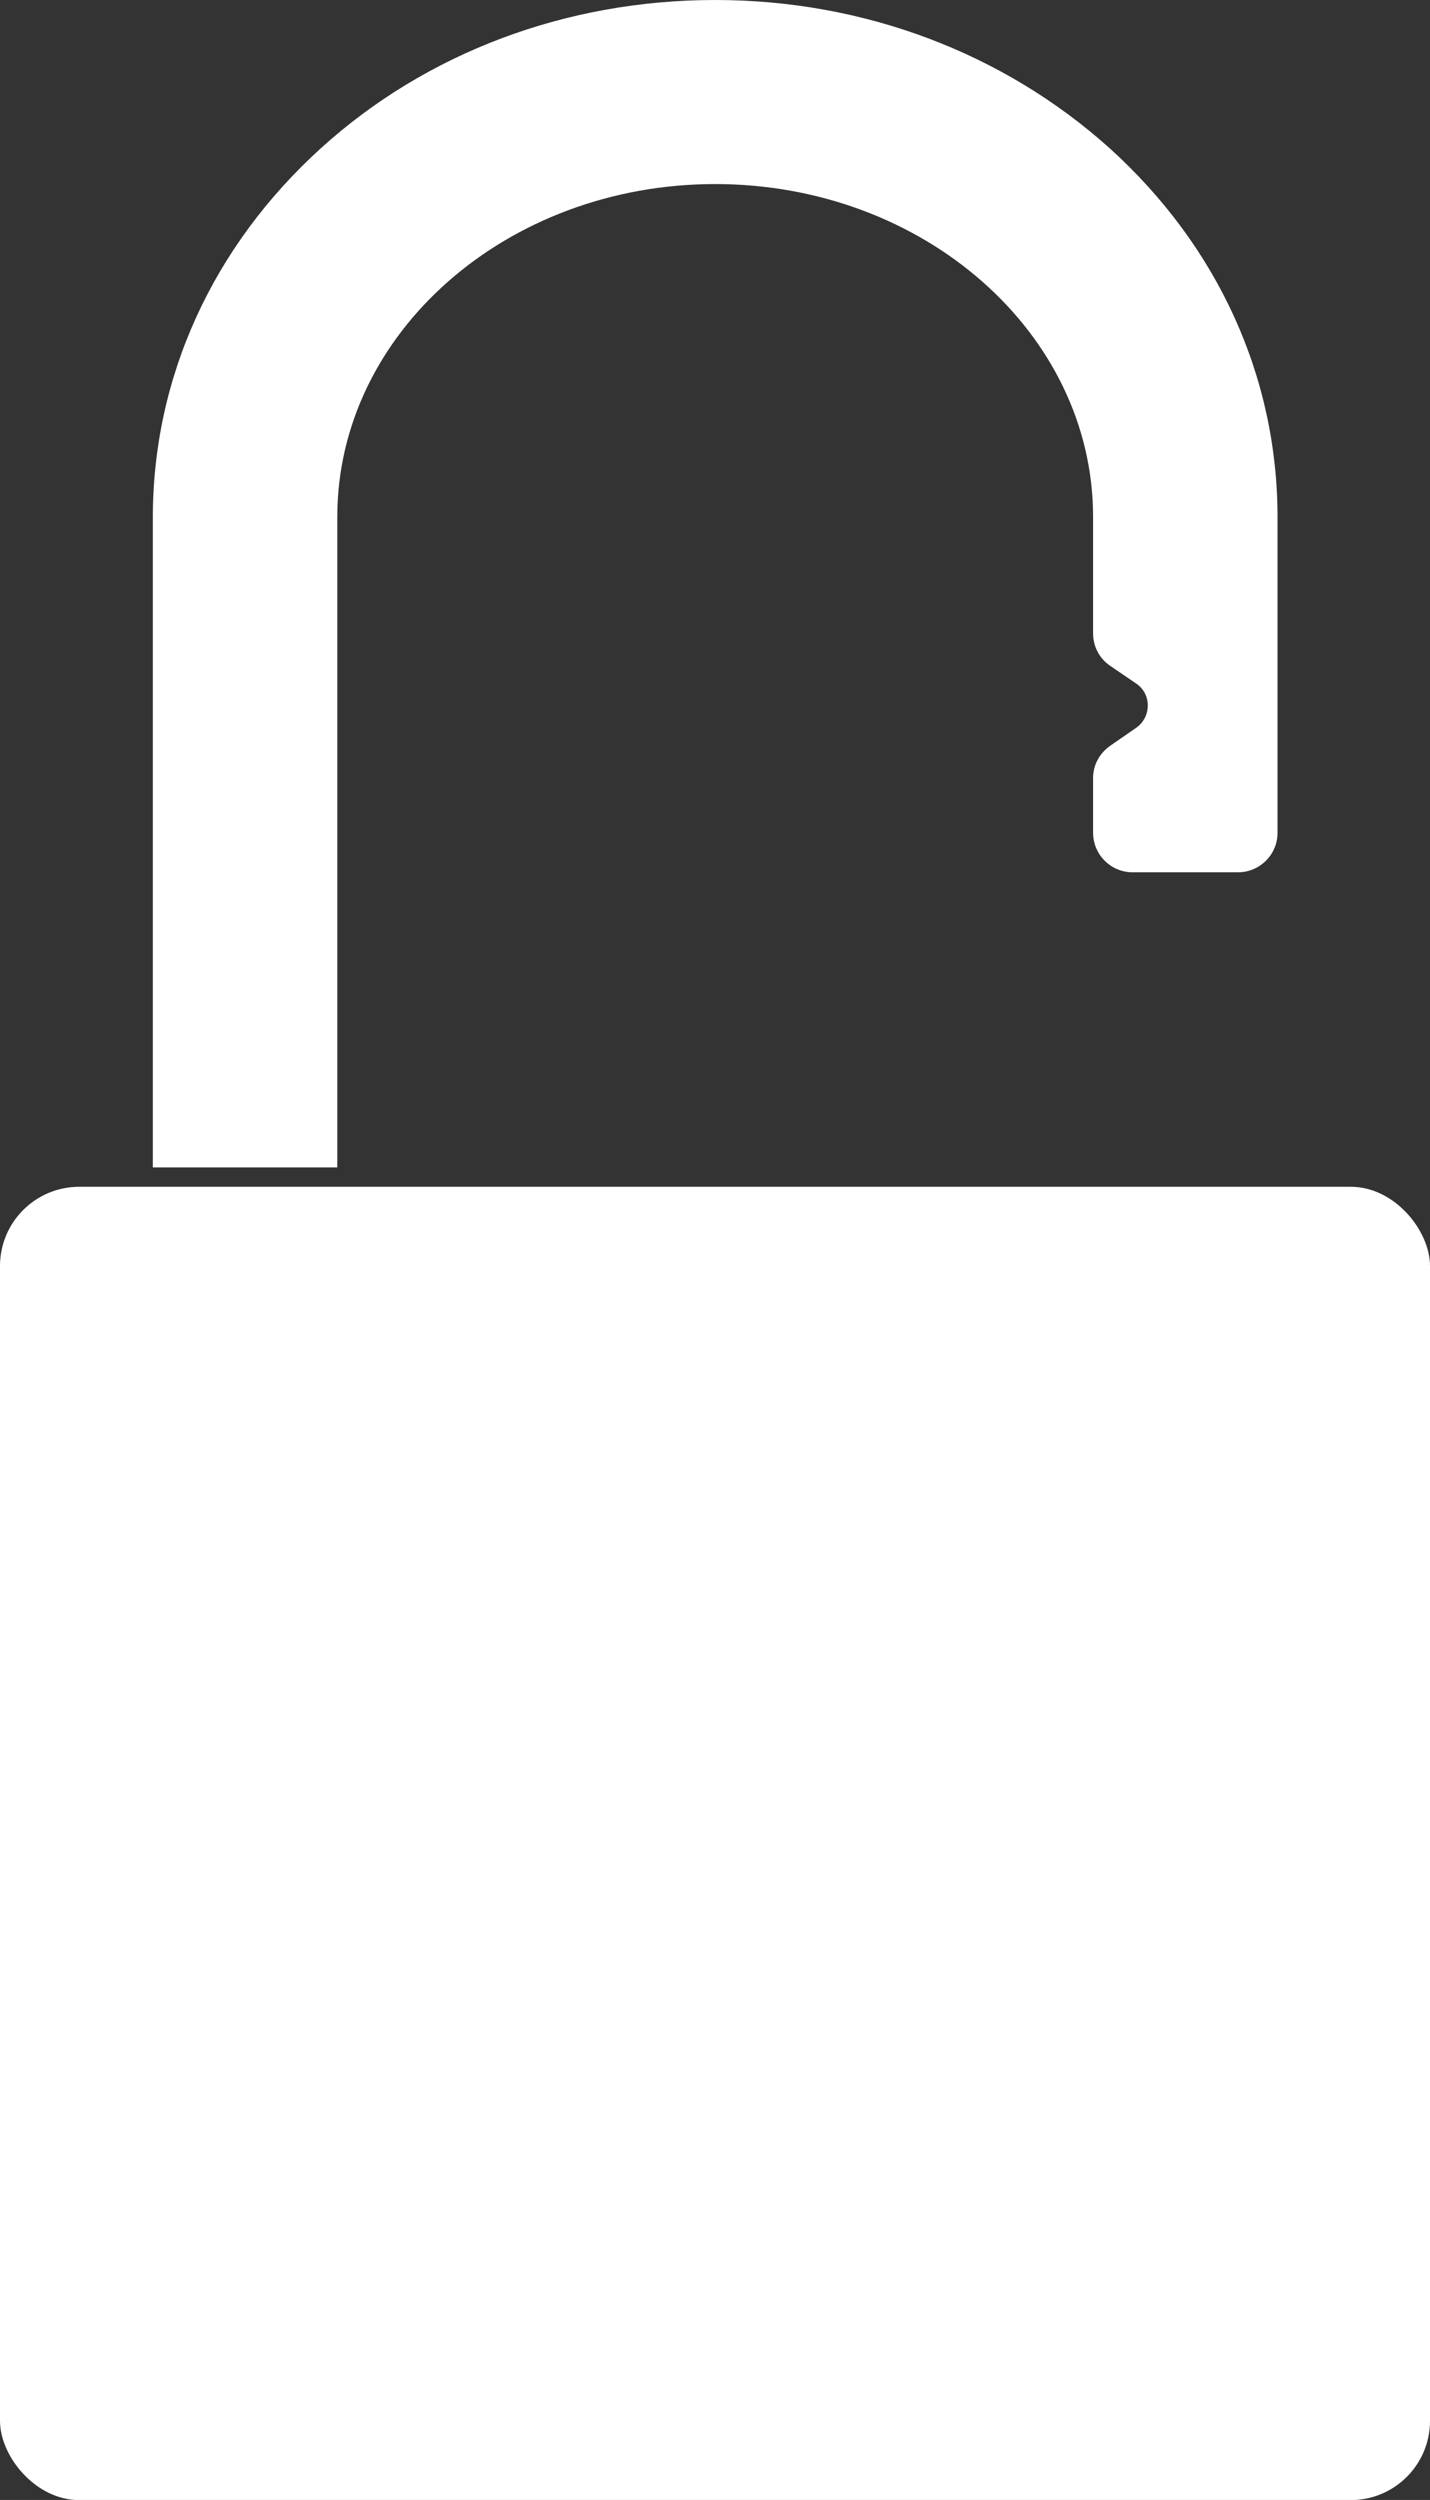 <?xml version="1.0" encoding="UTF-8" standalone="no"?>
<svg
   id="Layer_1"
   data-name="Layer 1"
   viewBox="0 0 11.443 19.993"
   version="1.1"
   sodipodi:docname="graph_unlock.svg"
   width="11.443"
   height="19.993"
   inkscape:version="1.2 (dc2aedaf03, 2022-05-15)"
   xmlns:inkscape="http://www.inkscape.org/namespaces/inkscape"
   xmlns:sodipodi="http://sodipodi.sourceforge.net/DTD/sodipodi-0.dtd"
   xmlns="http://www.w3.org/2000/svg"
   xmlns:svg="http://www.w3.org/2000/svg">
  <rect x="0" y="0" width="11.443" height="19.993" fill="#333333" stroke="none"/>
  <sodipodi:namedview
     id="namedview11"
     pagecolor="#ffffff"
     bordercolor="#000000"
     borderopacity="0.25"
     inkscape:showpageshadow="2"
     inkscape:pageopacity="0.0"
     inkscape:pagecheckerboard="0"
     inkscape:deskcolor="#d1d1d1"
     showgrid="false"
     inkscape:zoom="10.568721"
     inkscape:cx="47.309413"
     inkscape:cy="30.940356"
     inkscape:window-width="1920"
     inkscape:window-height="1017"
     inkscape:window-x="3832"
     inkscape:window-y="-8"
     inkscape:window-maximized="1"
     inkscape:current-layer="Layer_1" />
  <defs
     id="defs4">
    <style
       id="style2">
      .cls-1 {
        fill: #414042;
        stroke-width: 0px;
      }
    </style>
  </defs>
  <rect
     class="cls-1"
     x="0"
     y="9.491"
     width="11.443"
     height="10.503"
     rx="0.634"
     ry="0.634"
     id="rect6"
     style="fill:#ffffff" />
  <path
     class="cls-1"
     d="M 2.699,9.336 H 1.223 V 4.138 c 0,-1.121 0.479,-2.167 1.344,-2.952 C 3.413,0.419 4.534,0 5.723,0 6.912,0 8.03,0.423 8.879,1.185 9.748,1.971 10.223,3.016 10.223,4.138 V 6.659 c 0,0.177 -0.143,0.317 -0.317,0.317 H 9.064 c -0.177,0 -0.317,-0.143 -0.317,-0.317 V 6.222 c 0,-0.106 0.053,-0.2 0.14,-0.26 L 9.091,5.821 c 0.125,-0.087 0.125,-0.272 0,-0.355 L 8.887,5.327 C 8.8,5.27 8.747,5.172 8.747,5.066 V 4.134 c 0,-1.469 -1.355,-2.662 -3.024,-2.662 -1.669,0 -3.024,1.193 -3.024,2.662 v 5.198 z"
     id="path8"
     style="fill:#ffffff" />
</svg>
